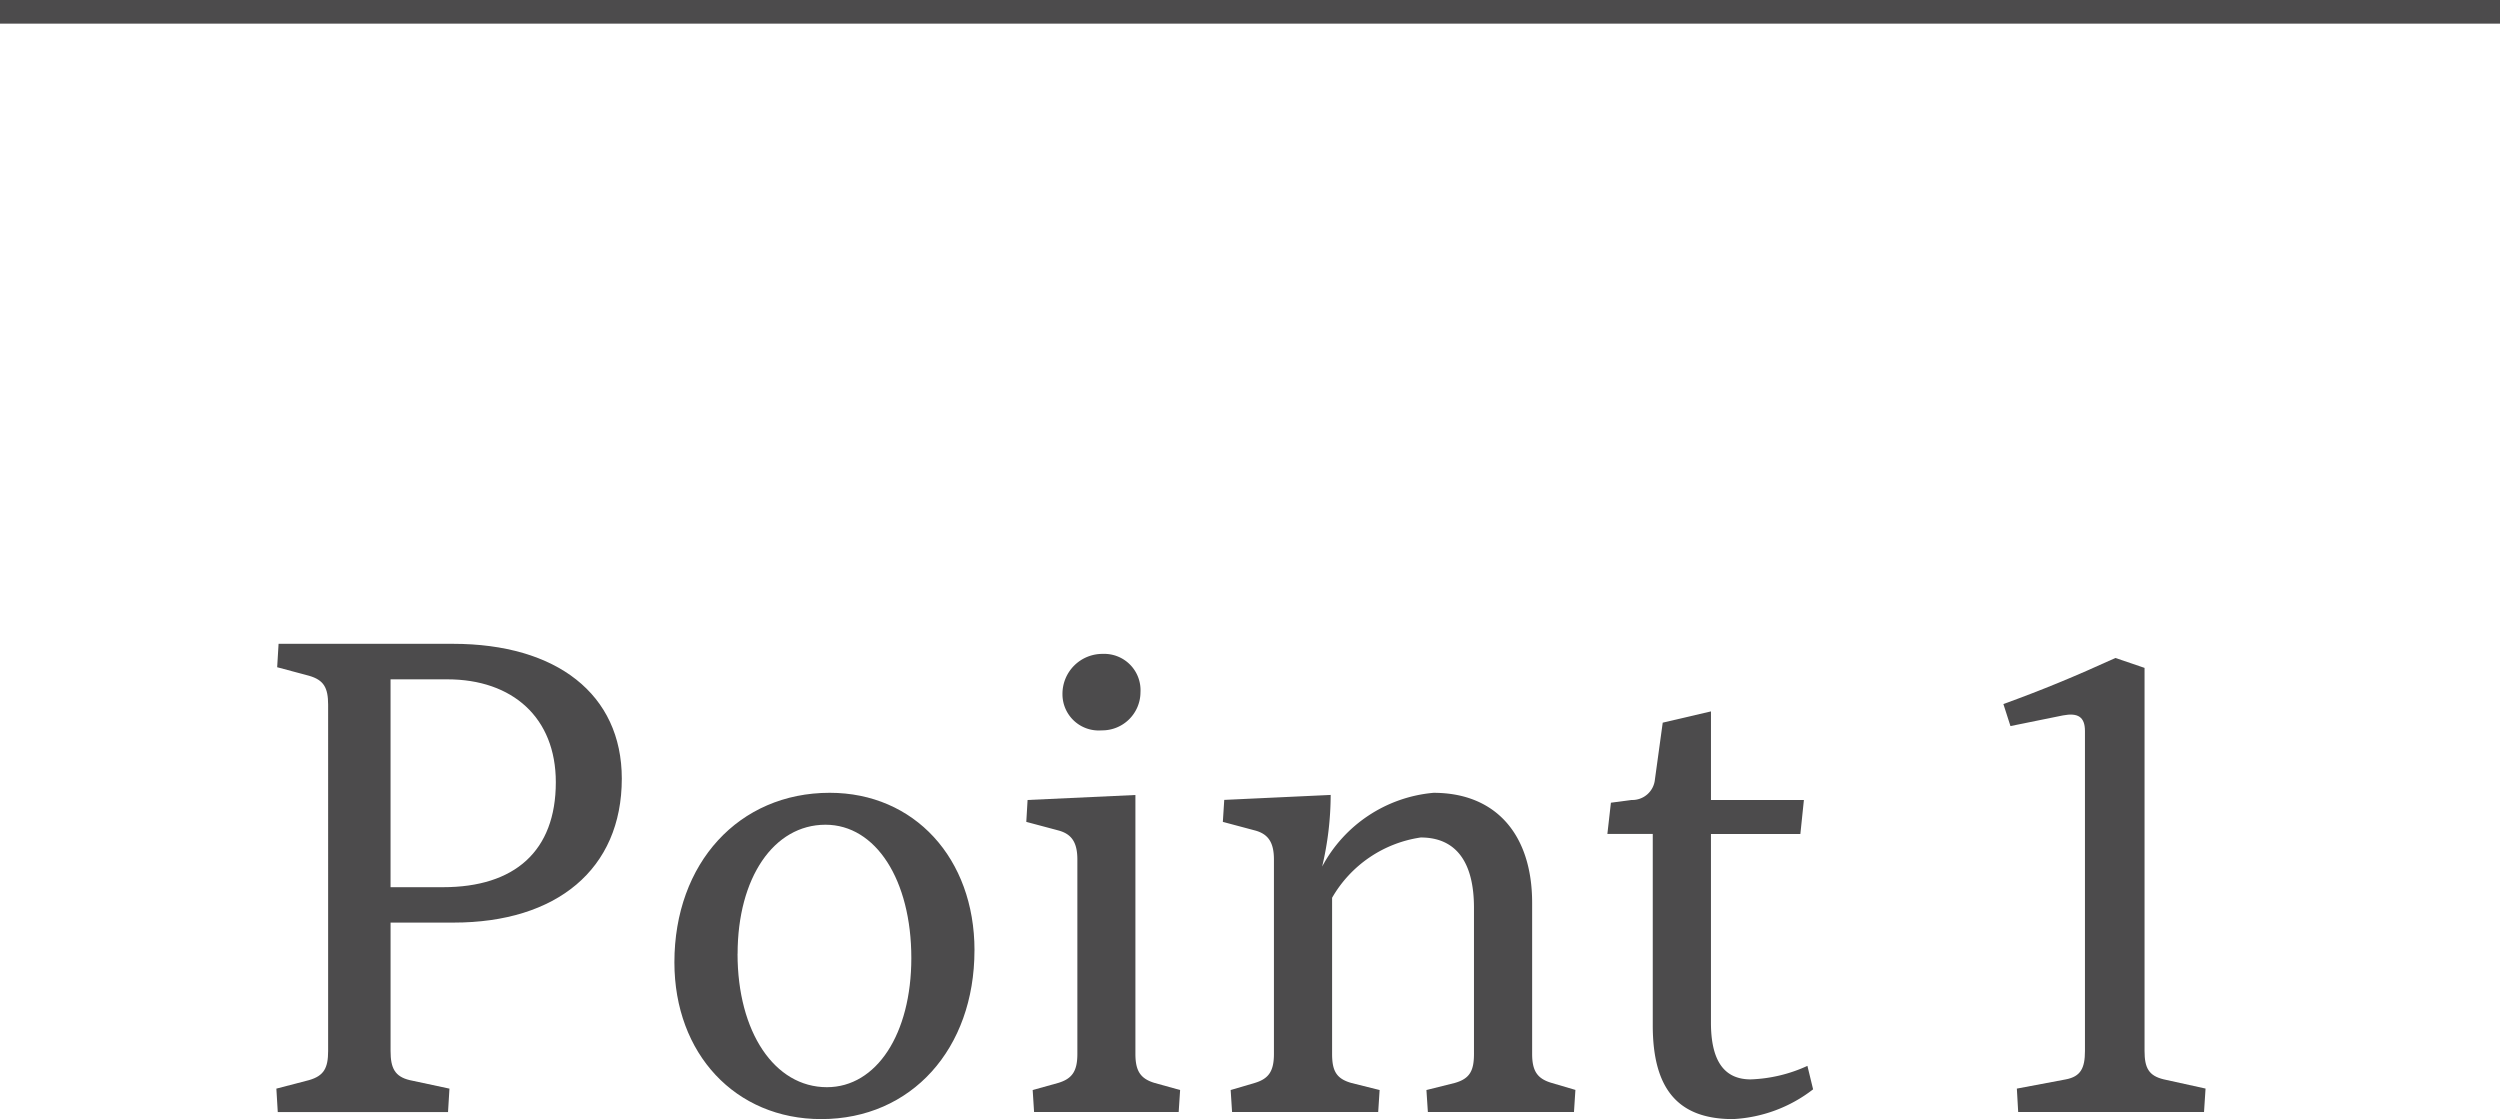 <svg xmlns="http://www.w3.org/2000/svg" xmlns:xlink="http://www.w3.org/1999/xlink" width="110.94" height="49.661" viewBox="0 0 110.94 49.661">
  <defs>
    <clipPath id="clip-path">
      <rect id="長方形_90" data-name="長方形 90" width="110.94" height="49.661" transform="translate(0 0)" fill="none"/>
    </clipPath>
  </defs>
  <g id="グループ_163" data-name="グループ 163" transform="translate(0 0)">
    <g id="グループ_162" data-name="グループ 162" clip-path="url(#clip-path)">
      <path id="パス_229" data-name="パス 229" d="M20.1,28.57c4.6,0,7.493,2.235,7.493,5.982,0,4.029-2.9,6.389-7.461,6.389h-2.8v5.7c0,.755.189,1.133.851,1.291l1.762.377-.063,1.04H12.326l-.062-1.04,1.448-.377c.66-.189.849-.536.849-1.291V31.277c0-.755-.189-1.1-.849-1.29L12.3,29.609l.062-1.039Zm-.44,10.8c3.179,0,5.005-1.6,5.005-4.659,0-2.864-1.92-4.565-4.817-4.565H17.331v9.224Z" fill="#4c4b4c"/>
      <path id="パス_230" data-name="パス 230" d="M43.243,42.17c0,4.375-2.8,7.491-6.8,7.491-3.809,0-6.516-2.9-6.516-6.956,0-4.407,2.865-7.524,6.894-7.524,3.746,0,6.423,2.9,6.423,6.989m-10.515.157c0,3.463,1.636,5.918,3.966,5.918,2.2,0,3.746-2.361,3.746-5.73,0-3.462-1.573-5.917-3.809-5.917-2.3,0-3.9,2.361-3.9,5.729" fill="#4c4b4c"/>
      <path id="パス_231" data-name="パス 231" d="M45.888,49.347l-.062-.976,1.133-.315c.63-.189.85-.535.85-1.29V38.141c0-.756-.252-1.134-.85-1.291l-1.416-.378L45.6,35.5l4.785-.221V46.766c0,.755.22,1.1.85,1.29l1.134.315-.064.976ZM50.61,30.711a1.7,1.7,0,0,1-1.73,1.7,1.607,1.607,0,0,1-1.732-1.6,1.773,1.773,0,0,1,1.794-1.794,1.611,1.611,0,0,1,1.668,1.7" fill="#4c4b4c"/>
      <path id="パス_232" data-name="パス 232" d="M69.847,49.347H63.363l-.064-.976,1.26-.315c.661-.188.85-.535.85-1.29V40.282c0-2.016-.788-3.118-2.362-3.118a5.446,5.446,0,0,0-3.934,2.676v6.926c0,.755.189,1.1.849,1.29l1.26.315-.063.976H54.674l-.062-.976,1.07-.315c.629-.188.85-.535.85-1.29V38.141c0-.756-.252-1.134-.85-1.291l-1.417-.378.062-.976,4.723-.22a13.9,13.9,0,0,1-.378,3.179,6.219,6.219,0,0,1,4.943-3.273c2.769,0,4.375,1.856,4.375,4.879v6.7c0,.755.22,1.1.85,1.29l1.07.315Z" fill="#4c4b4c"/>
      <path id="パス_233" data-name="パス 233" d="M80.458,48.34A6.318,6.318,0,0,1,76.9,49.661c-2.423,0-3.557-1.321-3.557-4.155v-8.5H71.329l.157-1.385L72.4,35.5a1.007,1.007,0,0,0,1.039-.913l.346-2.518,2.141-.5V35.5h4.124l-.157,1.511H75.925V45.38c0,1.669.567,2.519,1.763,2.519a6.553,6.553,0,0,0,2.518-.6Z" fill="#4c4b4c"/>
      <path id="パス_234" data-name="パス 234" d="M97.806,49.347H89.559L89.5,48.308l2.172-.409c.661-.126.85-.5.85-1.259v-14.2c0-.63-.315-.819-.976-.693l-2.33.473-.314-.977c1.731-.628,3.179-1.227,4.973-2.045l1.291.44v17c0,.755.189,1.1.85,1.259l1.857.409Z" fill="#4c4b4c"/>
      <line id="線_12" data-name="線 12" x2="110.94" transform="translate(0 0.524)" fill="#fff"/>
      <rect id="長方形_89" data-name="長方形 89" width="110.94" height="1.049" transform="translate(0 0)" fill="#4c4b4c"/>
    </g>
  </g>
</svg>
